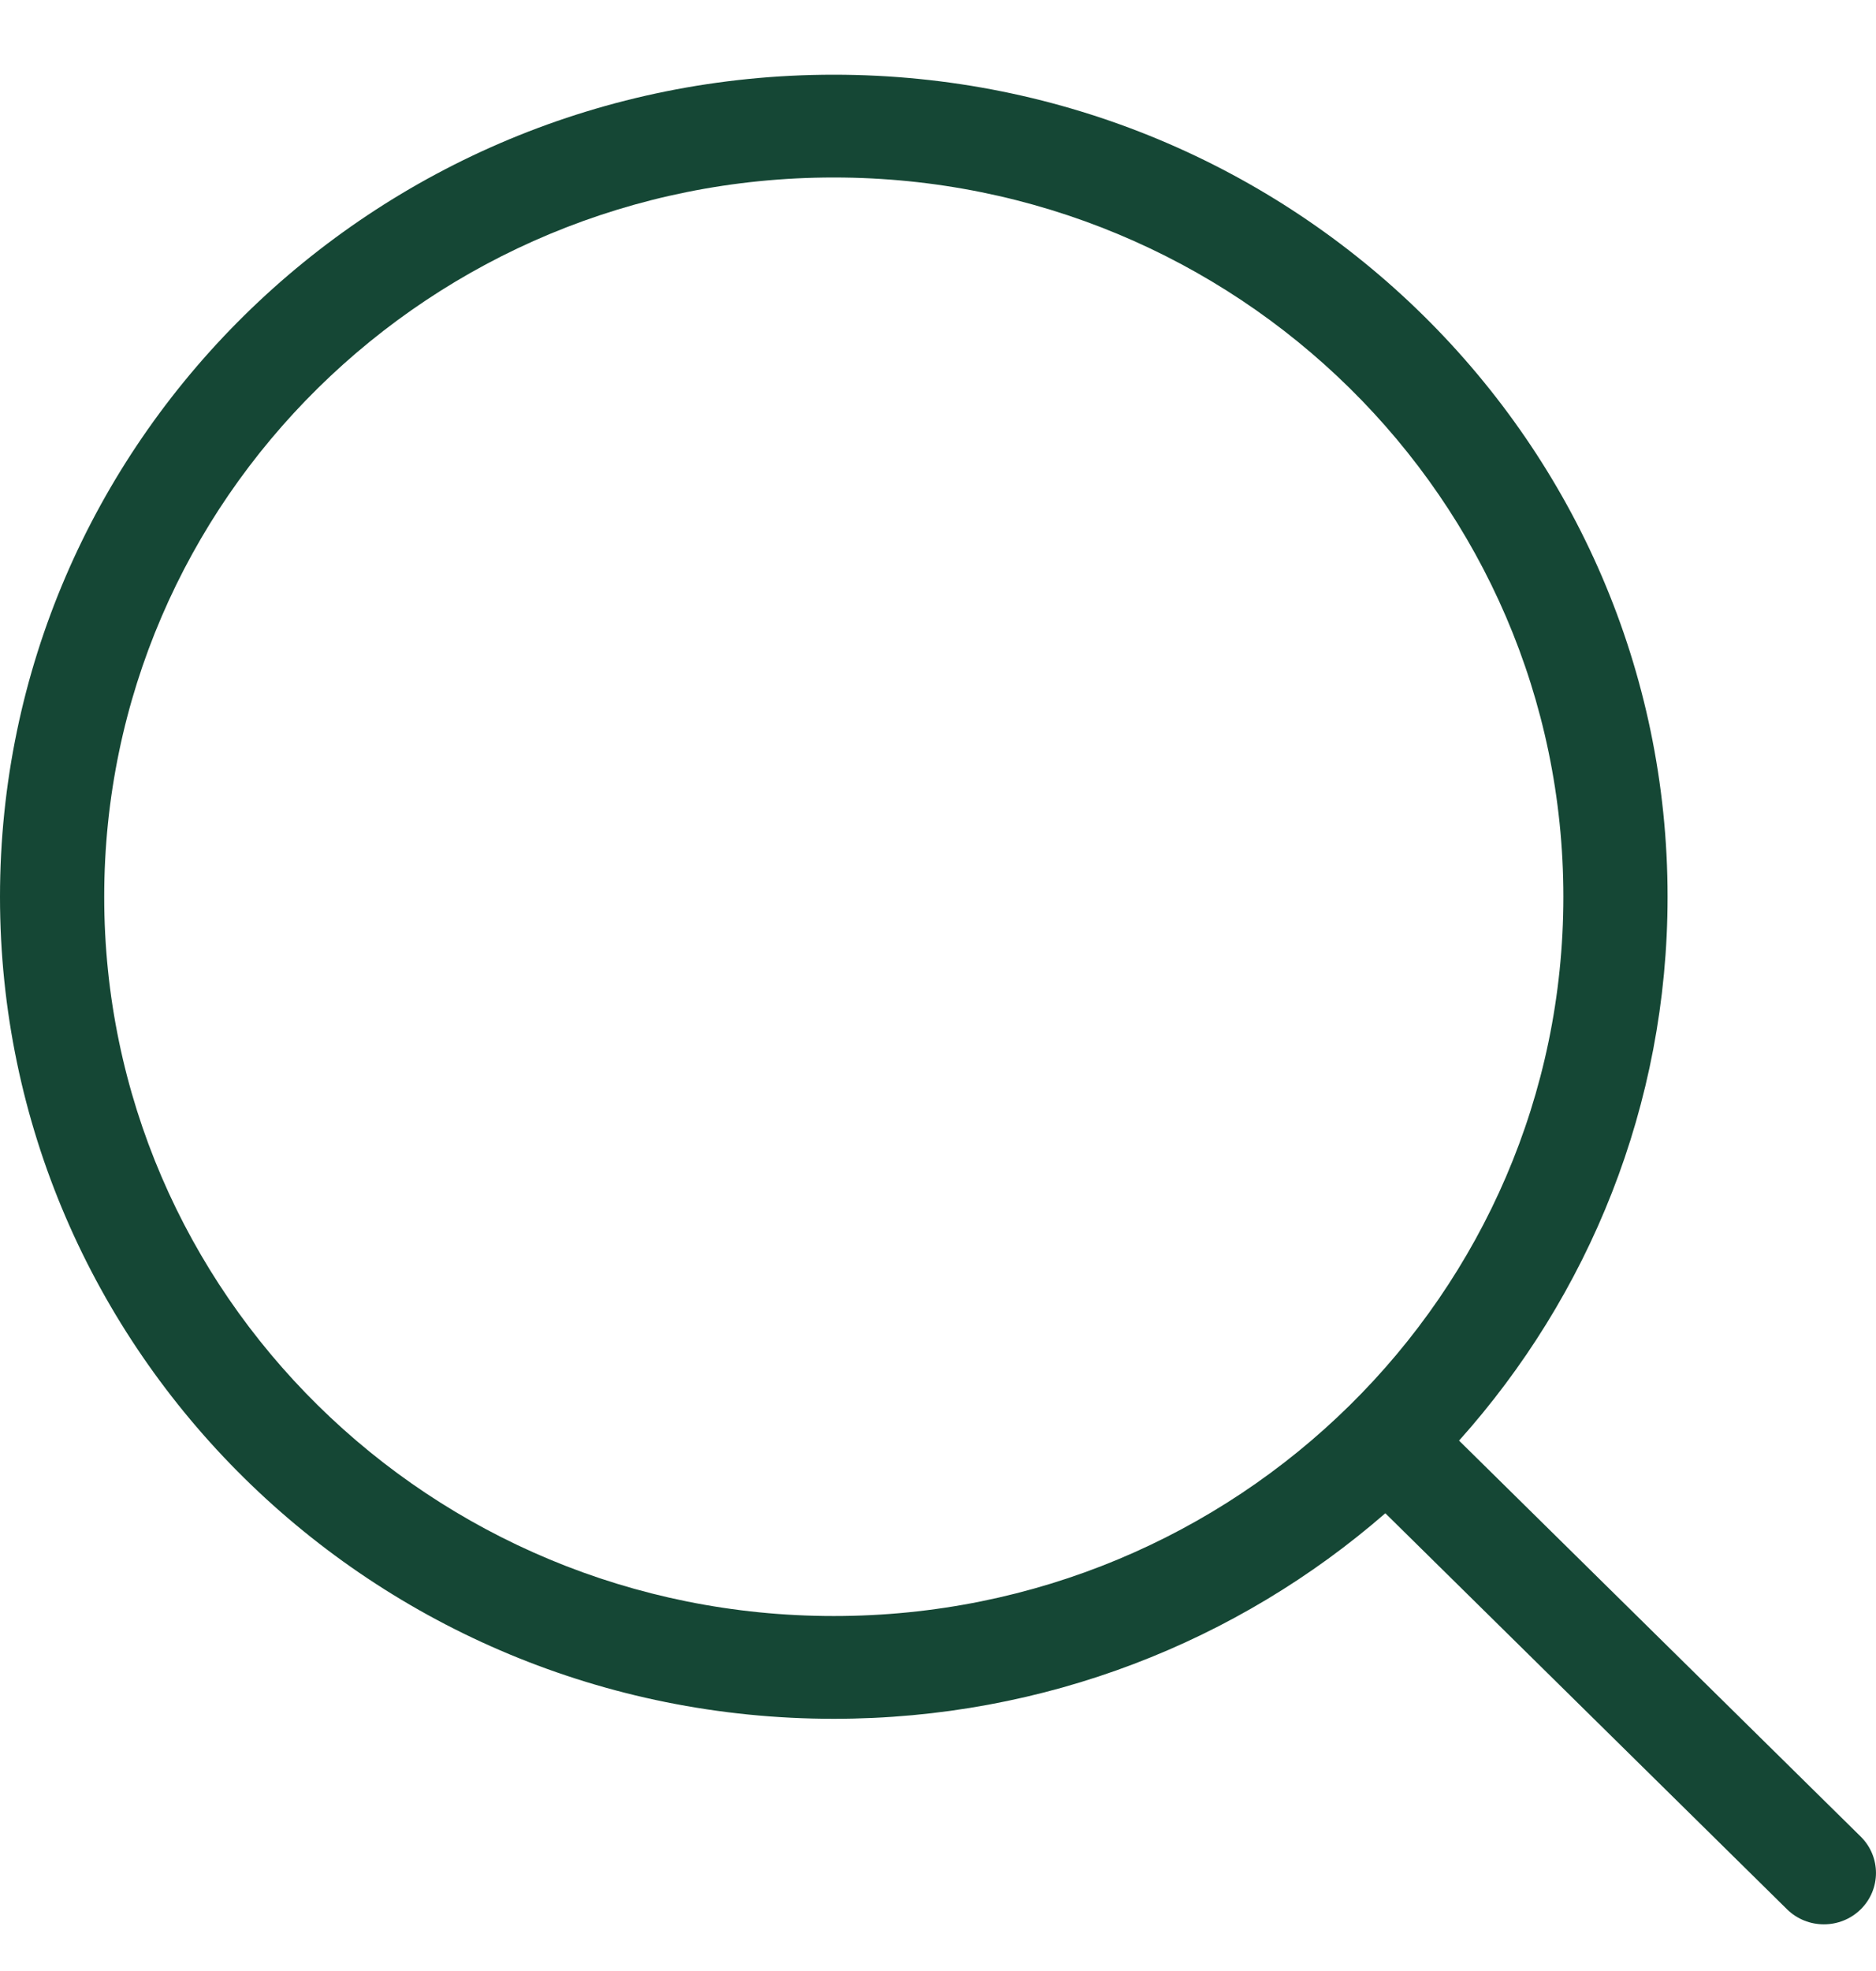 <svg width="20" height="21" viewBox="0 0 20 21" fill="none" xmlns="http://www.w3.org/2000/svg">
<path d="M15.555 15.349L19.837 19.568C20.054 19.782 20.054 20.129 19.837 20.343C19.62 20.556 19.269 20.556 19.052 20.343L14.769 16.123C13.202 17.486 11.144 18.313 8.889 18.313C3.98 18.313 0 14.392 0 9.555C0 4.718 3.98 0.796 8.889 0.796C13.798 0.796 17.778 4.718 17.778 9.555C17.778 11.776 16.938 13.805 15.555 15.349ZM8.889 17.218C13.184 17.218 16.667 13.787 16.667 9.555C16.667 5.322 13.184 1.891 8.889 1.891C4.593 1.891 1.111 5.322 1.111 9.555C1.111 13.787 4.593 17.218 8.889 17.218Z" fill="#154735"/>
</svg>
